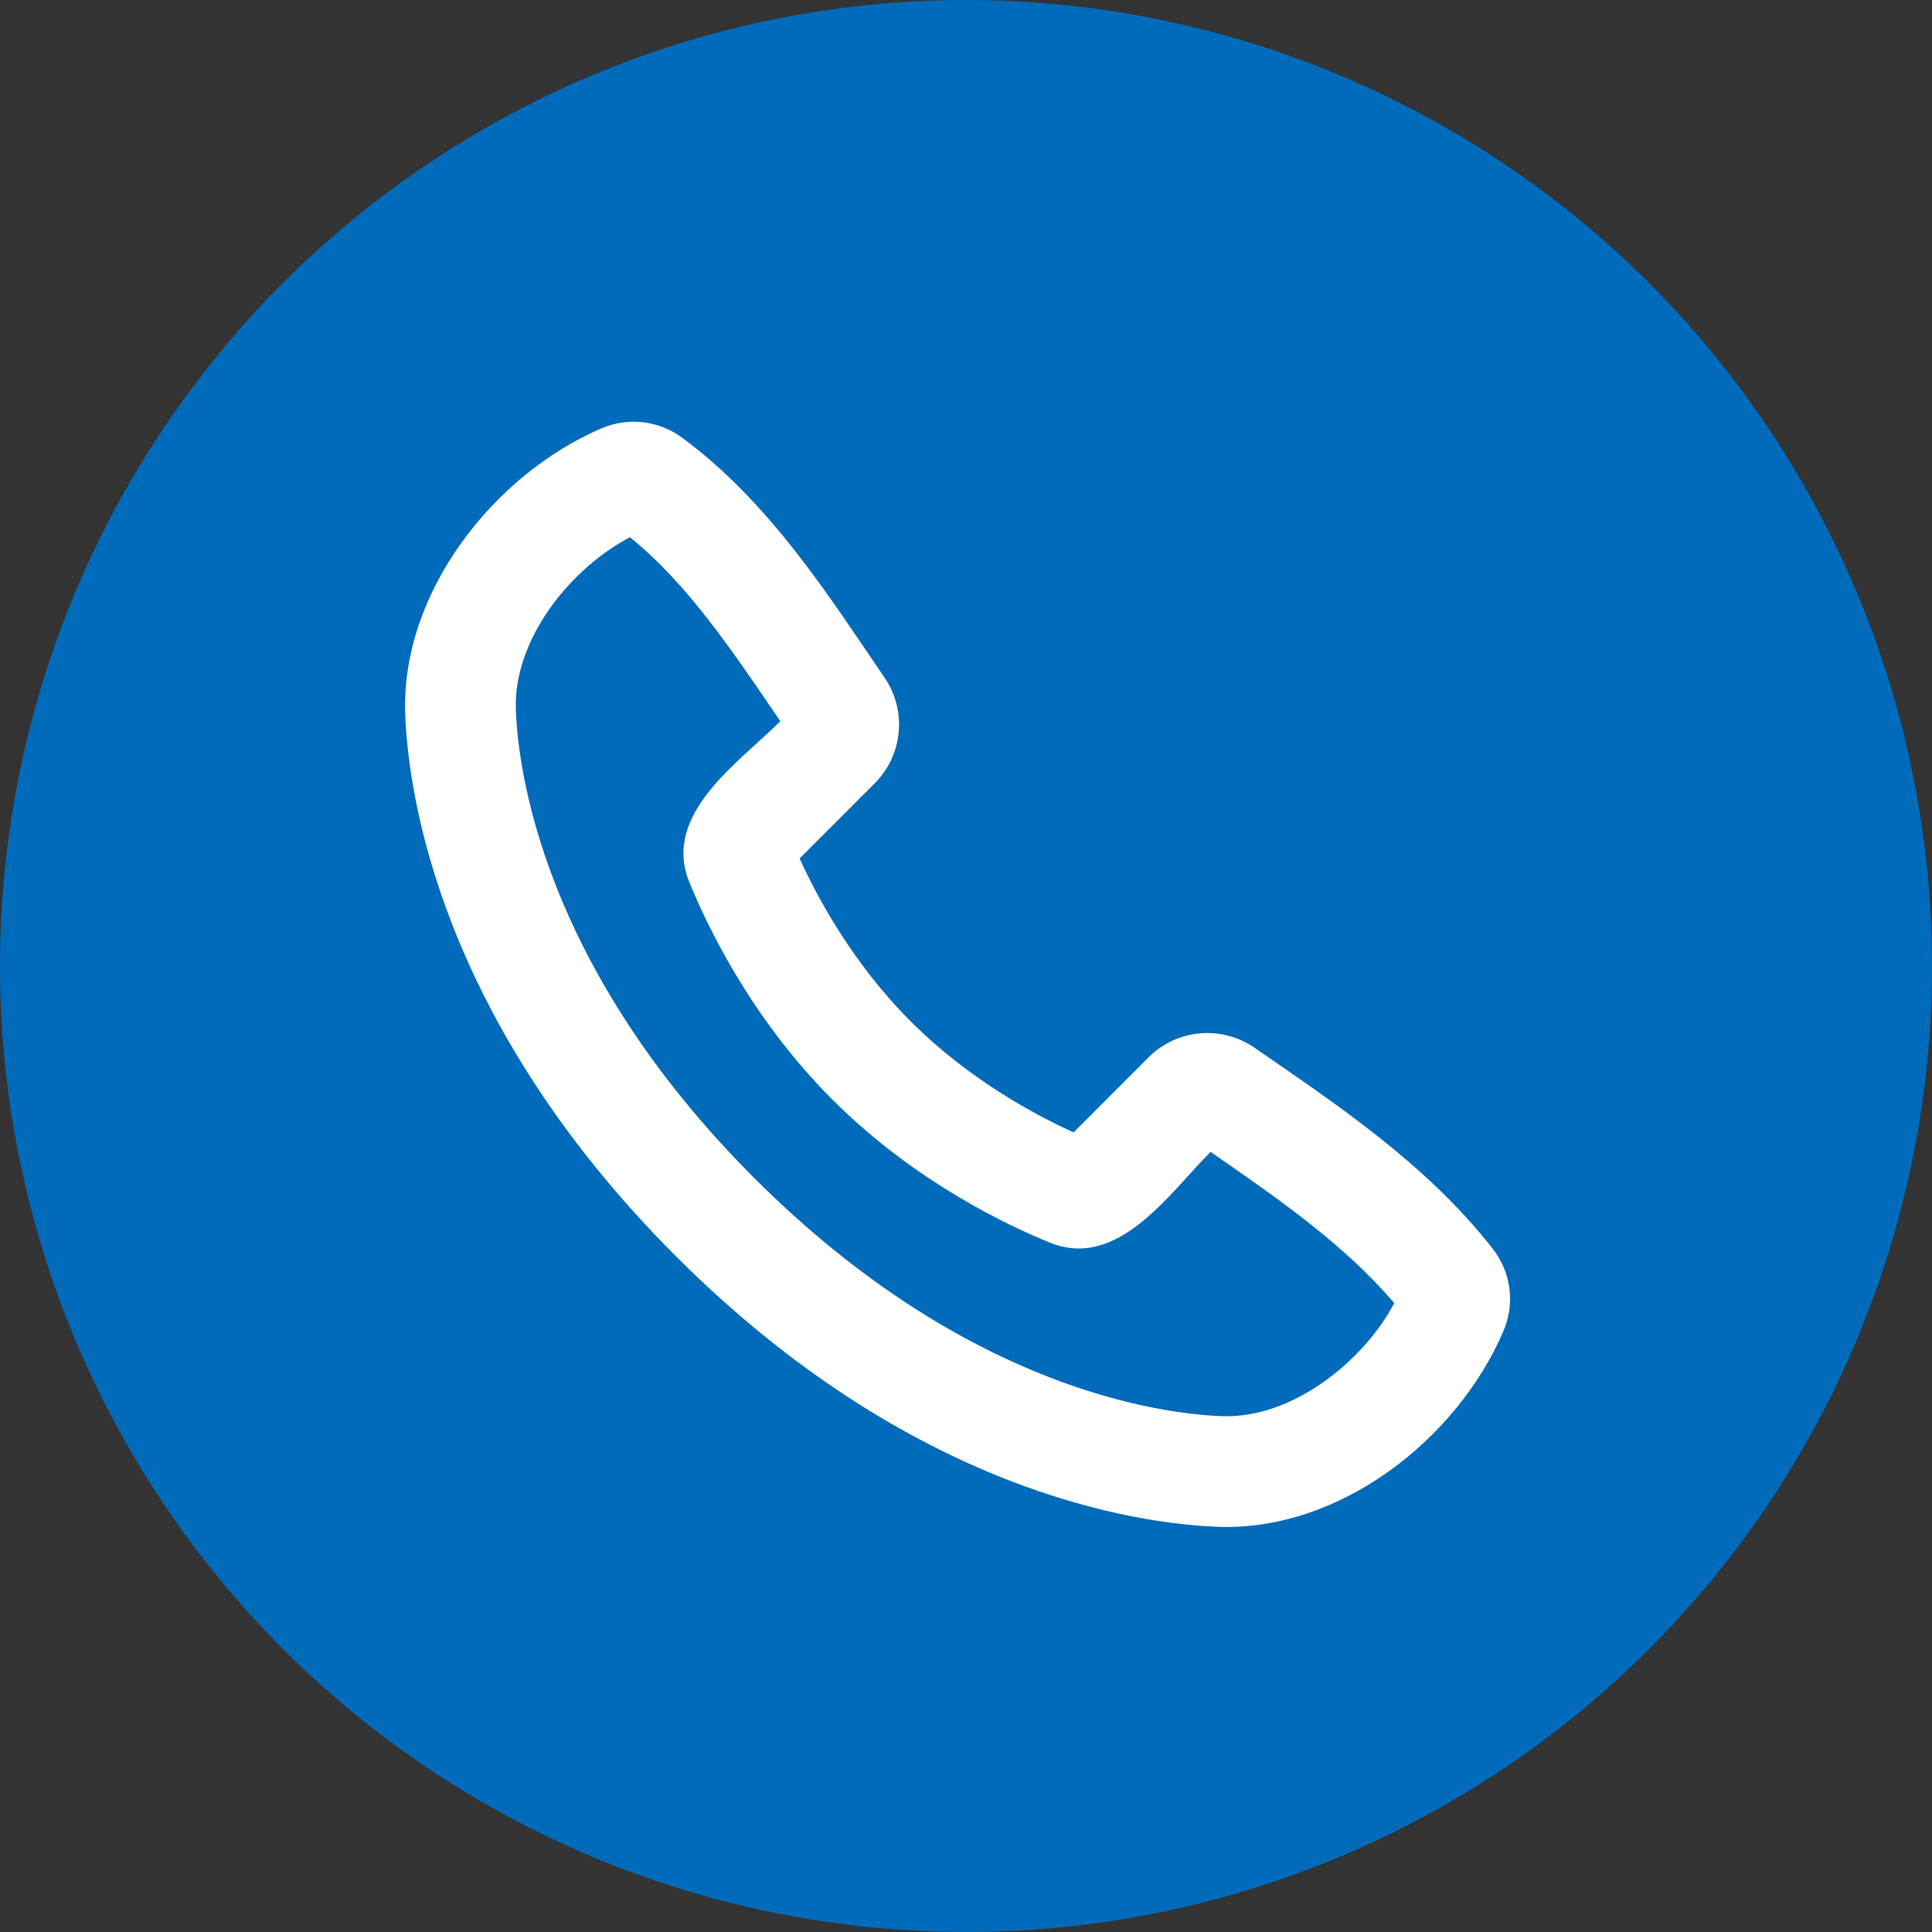 <svg width="64" height="64" viewBox="0 0 64 64" fill="none" xmlns="http://www.w3.org/2000/svg">
<rect x="0" y="0" width="64" height="64" fill="#333333" stroke="none"/>
<circle cx="32" cy="32" r="32" fill="#006BBB"/>
<g clip-path="url(#clip0_37_564)">
<path fill-rule="evenodd" clip-rule="evenodd" d="M24.982 39.02C32.031 46.069 38.563 46.841 40.481 46.912C42.798 46.997 45.163 45.105 46.186 43.167C44.555 41.253 42.43 39.768 40.103 38.158C38.73 39.529 37.038 42.078 34.785 41.165C33.503 40.65 30.339 39.192 27.574 36.426C24.808 33.661 23.352 30.497 22.833 29.217C21.92 26.96 24.476 25.264 25.849 23.891C24.239 21.526 22.78 19.346 20.87 17.797C18.904 18.824 17.001 21.171 17.088 23.519C17.159 25.437 17.931 31.969 24.982 39.02ZM40.345 50.577C37.705 50.48 30.223 49.446 22.388 41.612C14.554 33.776 13.522 26.297 13.423 23.655C13.276 19.629 16.36 15.718 19.922 14.191C20.351 14.006 20.821 13.935 21.285 13.986C21.75 14.037 22.193 14.209 22.571 14.482C25.519 16.633 27.552 19.891 29.299 22.443C29.663 22.974 29.829 23.614 29.77 24.255C29.711 24.895 29.43 25.495 28.975 25.95L26.489 28.438C27.066 29.712 28.242 31.908 30.167 33.833C32.092 35.758 34.288 36.934 35.564 37.511L38.048 35.025C38.505 34.569 39.107 34.288 39.749 34.231C40.392 34.174 41.034 34.344 41.564 34.712C44.168 36.516 47.226 38.519 49.455 41.374C49.751 41.755 49.94 42.209 50.001 42.688C50.062 43.167 49.993 43.653 49.802 44.096C48.267 47.677 44.384 50.726 40.345 50.577Z" fill="white"/>
</g>
<defs>
<clipPath id="clip0_37_564">
<rect width="44" height="44" fill="white" transform="translate(10 10)"/>
</clipPath>
</defs>
</svg>
